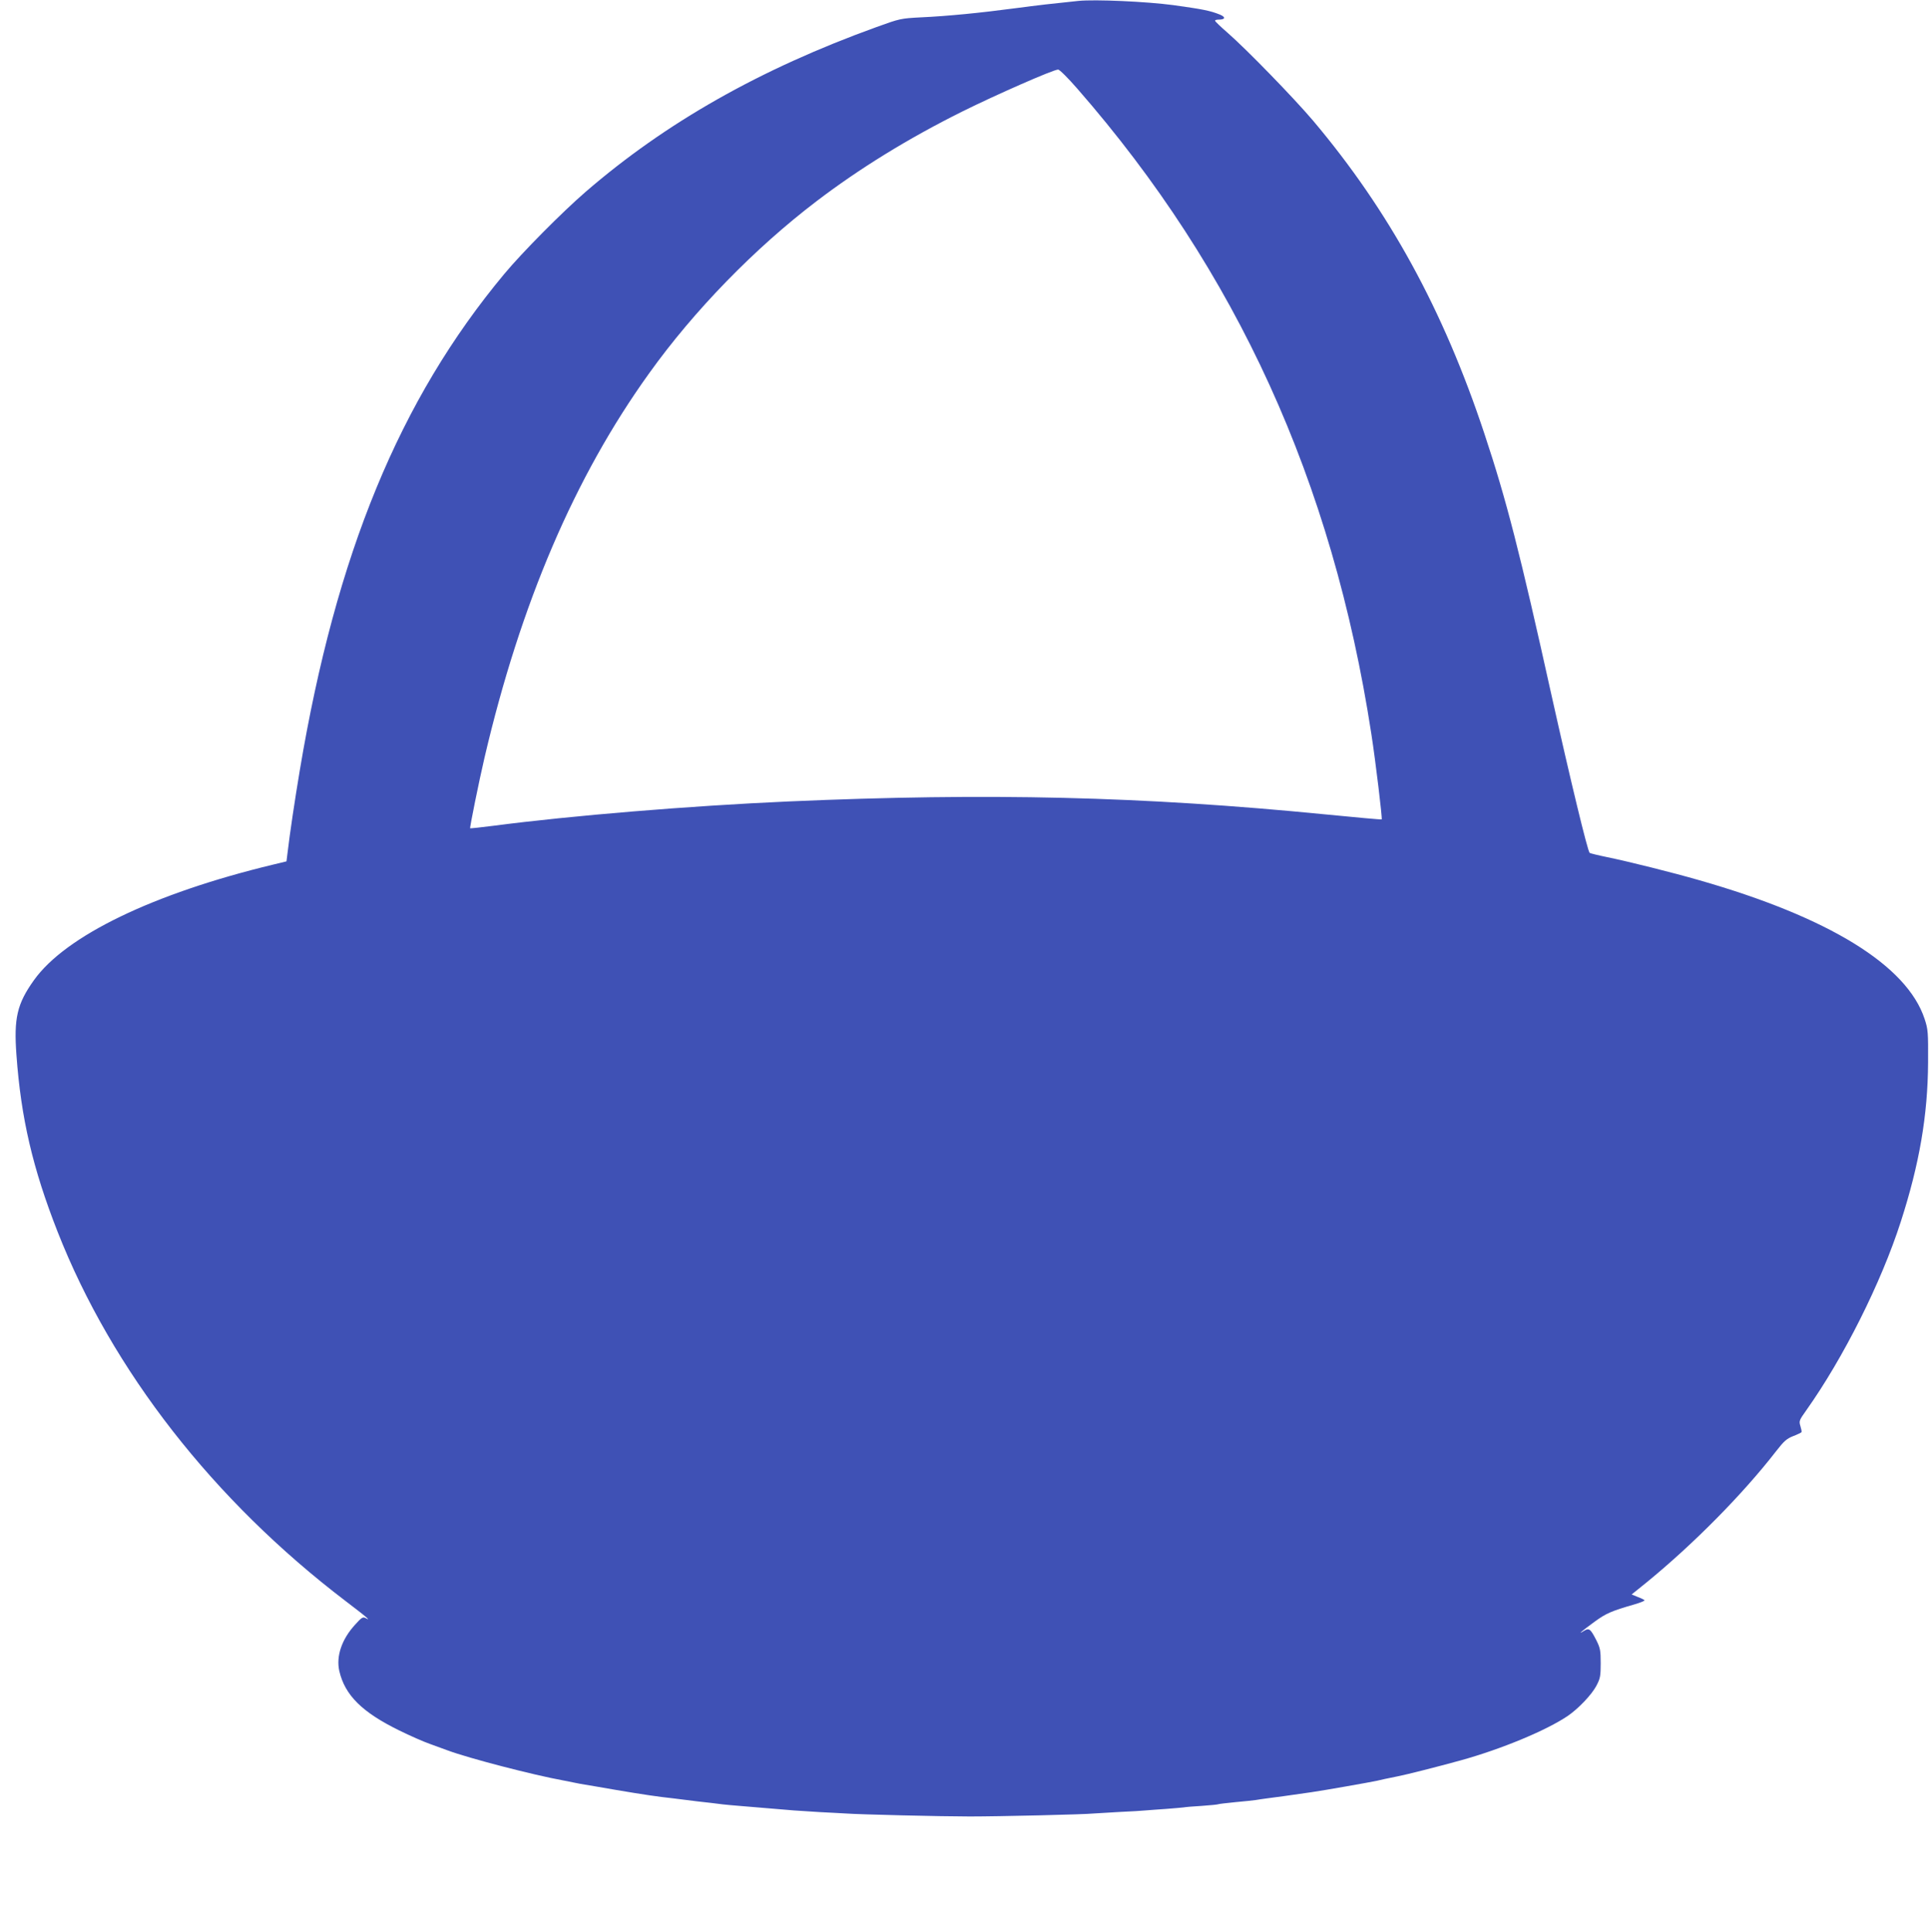 <?xml version="1.0" standalone="no"?>
<!DOCTYPE svg PUBLIC "-//W3C//DTD SVG 20010904//EN"
 "http://www.w3.org/TR/2001/REC-SVG-20010904/DTD/svg10.dtd">
<svg version="1.0" xmlns="http://www.w3.org/2000/svg"
 width="1278pt" height="1280pt" viewBox="0 0 1278 1280"
 preserveAspectRatio="xMidYMid meet">
<g transform="translate(0,1280) scale(0.1,-0.1)"
fill="#3f51b5" stroke="none">
<path d="M7145 12794 c-165 -17 -264 -28 -422 -49 -225 -30 -445 -52 -623 -60
-132 -7 -138 -8 -295 -65 -769 -278 -1394 -632 -1925 -1091 -156 -135 -419
-400 -539 -544 -694 -833 -1115 -1856 -1355 -3290 -33 -197 -66 -418 -81 -546
l-7 -56 -91 -22 c-792 -191 -1372 -471 -1582 -765 -112 -157 -134 -252 -116
-496 30 -418 108 -752 273 -1172 361 -918 1032 -1779 1908 -2446 69 -52 132
-102 140 -110 13 -13 12 -13 -7 -3 -19 10 -27 5 -71 -44 -88 -96 -126 -209
-104 -306 37 -161 152 -274 397 -394 71 -35 164 -76 205 -90 41 -15 93 -34
115 -42 142 -53 572 -164 765 -199 14 -2 45 -9 70 -14 25 -5 59 -12 75 -14 17
-3 109 -18 205 -35 182 -31 286 -46 380 -56 30 -4 66 -8 80 -10 14 -2 50 -6
80 -10 66 -7 123 -14 170 -20 19 -2 69 -7 110 -10 41 -3 95 -8 120 -10 25 -2
79 -7 120 -10 41 -3 95 -8 120 -10 25 -2 101 -7 170 -11 69 -3 145 -8 170 -9
92 -7 642 -20 825 -20 190 0 759 13 825 20 19 1 95 6 169 10 74 3 150 8 170
10 20 2 81 6 136 10 55 4 107 9 116 10 9 2 63 7 120 10 57 4 107 9 110 11 3 2
55 8 115 14 60 5 120 12 134 14 14 3 48 7 75 11 43 5 164 22 295 41 83 12 389
66 430 75 47 11 52 12 140 30 58 11 262 63 415 105 272 75 572 200 713 296 71
49 157 140 188 198 26 49 29 65 29 150 0 85 -3 101 -29 153 -39 76 -48 83 -83
61 -46 -29 -14 -1 71 61 77 56 111 71 264 115 41 12 71 24 67 28 -4 4 -24 14
-46 22 l-39 16 98 79 c312 255 639 586 859 870 52 67 70 83 113 100 29 11 53
23 55 26 3 3 -1 21 -7 41 -10 33 -8 38 39 104 246 347 496 845 626 1249 124
384 179 707 181 1055 1 202 0 219 -23 289 -117 355 -634 674 -1496 920 -170
49 -461 122 -607 152 -59 12 -111 25 -116 28 -13 8 -129 489 -252 1041 -211
953 -300 1299 -445 1735 -272 821 -631 1477 -1135 2075 -128 151 -441 473
-567 583 -46 40 -83 75 -83 80 0 4 10 7 23 7 45 0 50 16 10 33 -67 27 -116 36
-309 63 -181 24 -518 39 -629 28z m-8 -581 c1056 -1209 1691 -2602 1948 -4273
29 -187 74 -563 69 -569 -2 -2 -169 13 -371 33 -1218 120 -2232 144 -3558 86
-655 -29 -1442 -94 -1954 -161 -84 -11 -155 -18 -156 -17 -4 4 58 309 95 468
239 1022 597 1860 1091 2547 297 415 699 828 1109 1140 285 217 604 414 965
594 226 112 601 277 635 278 9 1 66 -56 127 -126z"/>
</g>
</svg>
